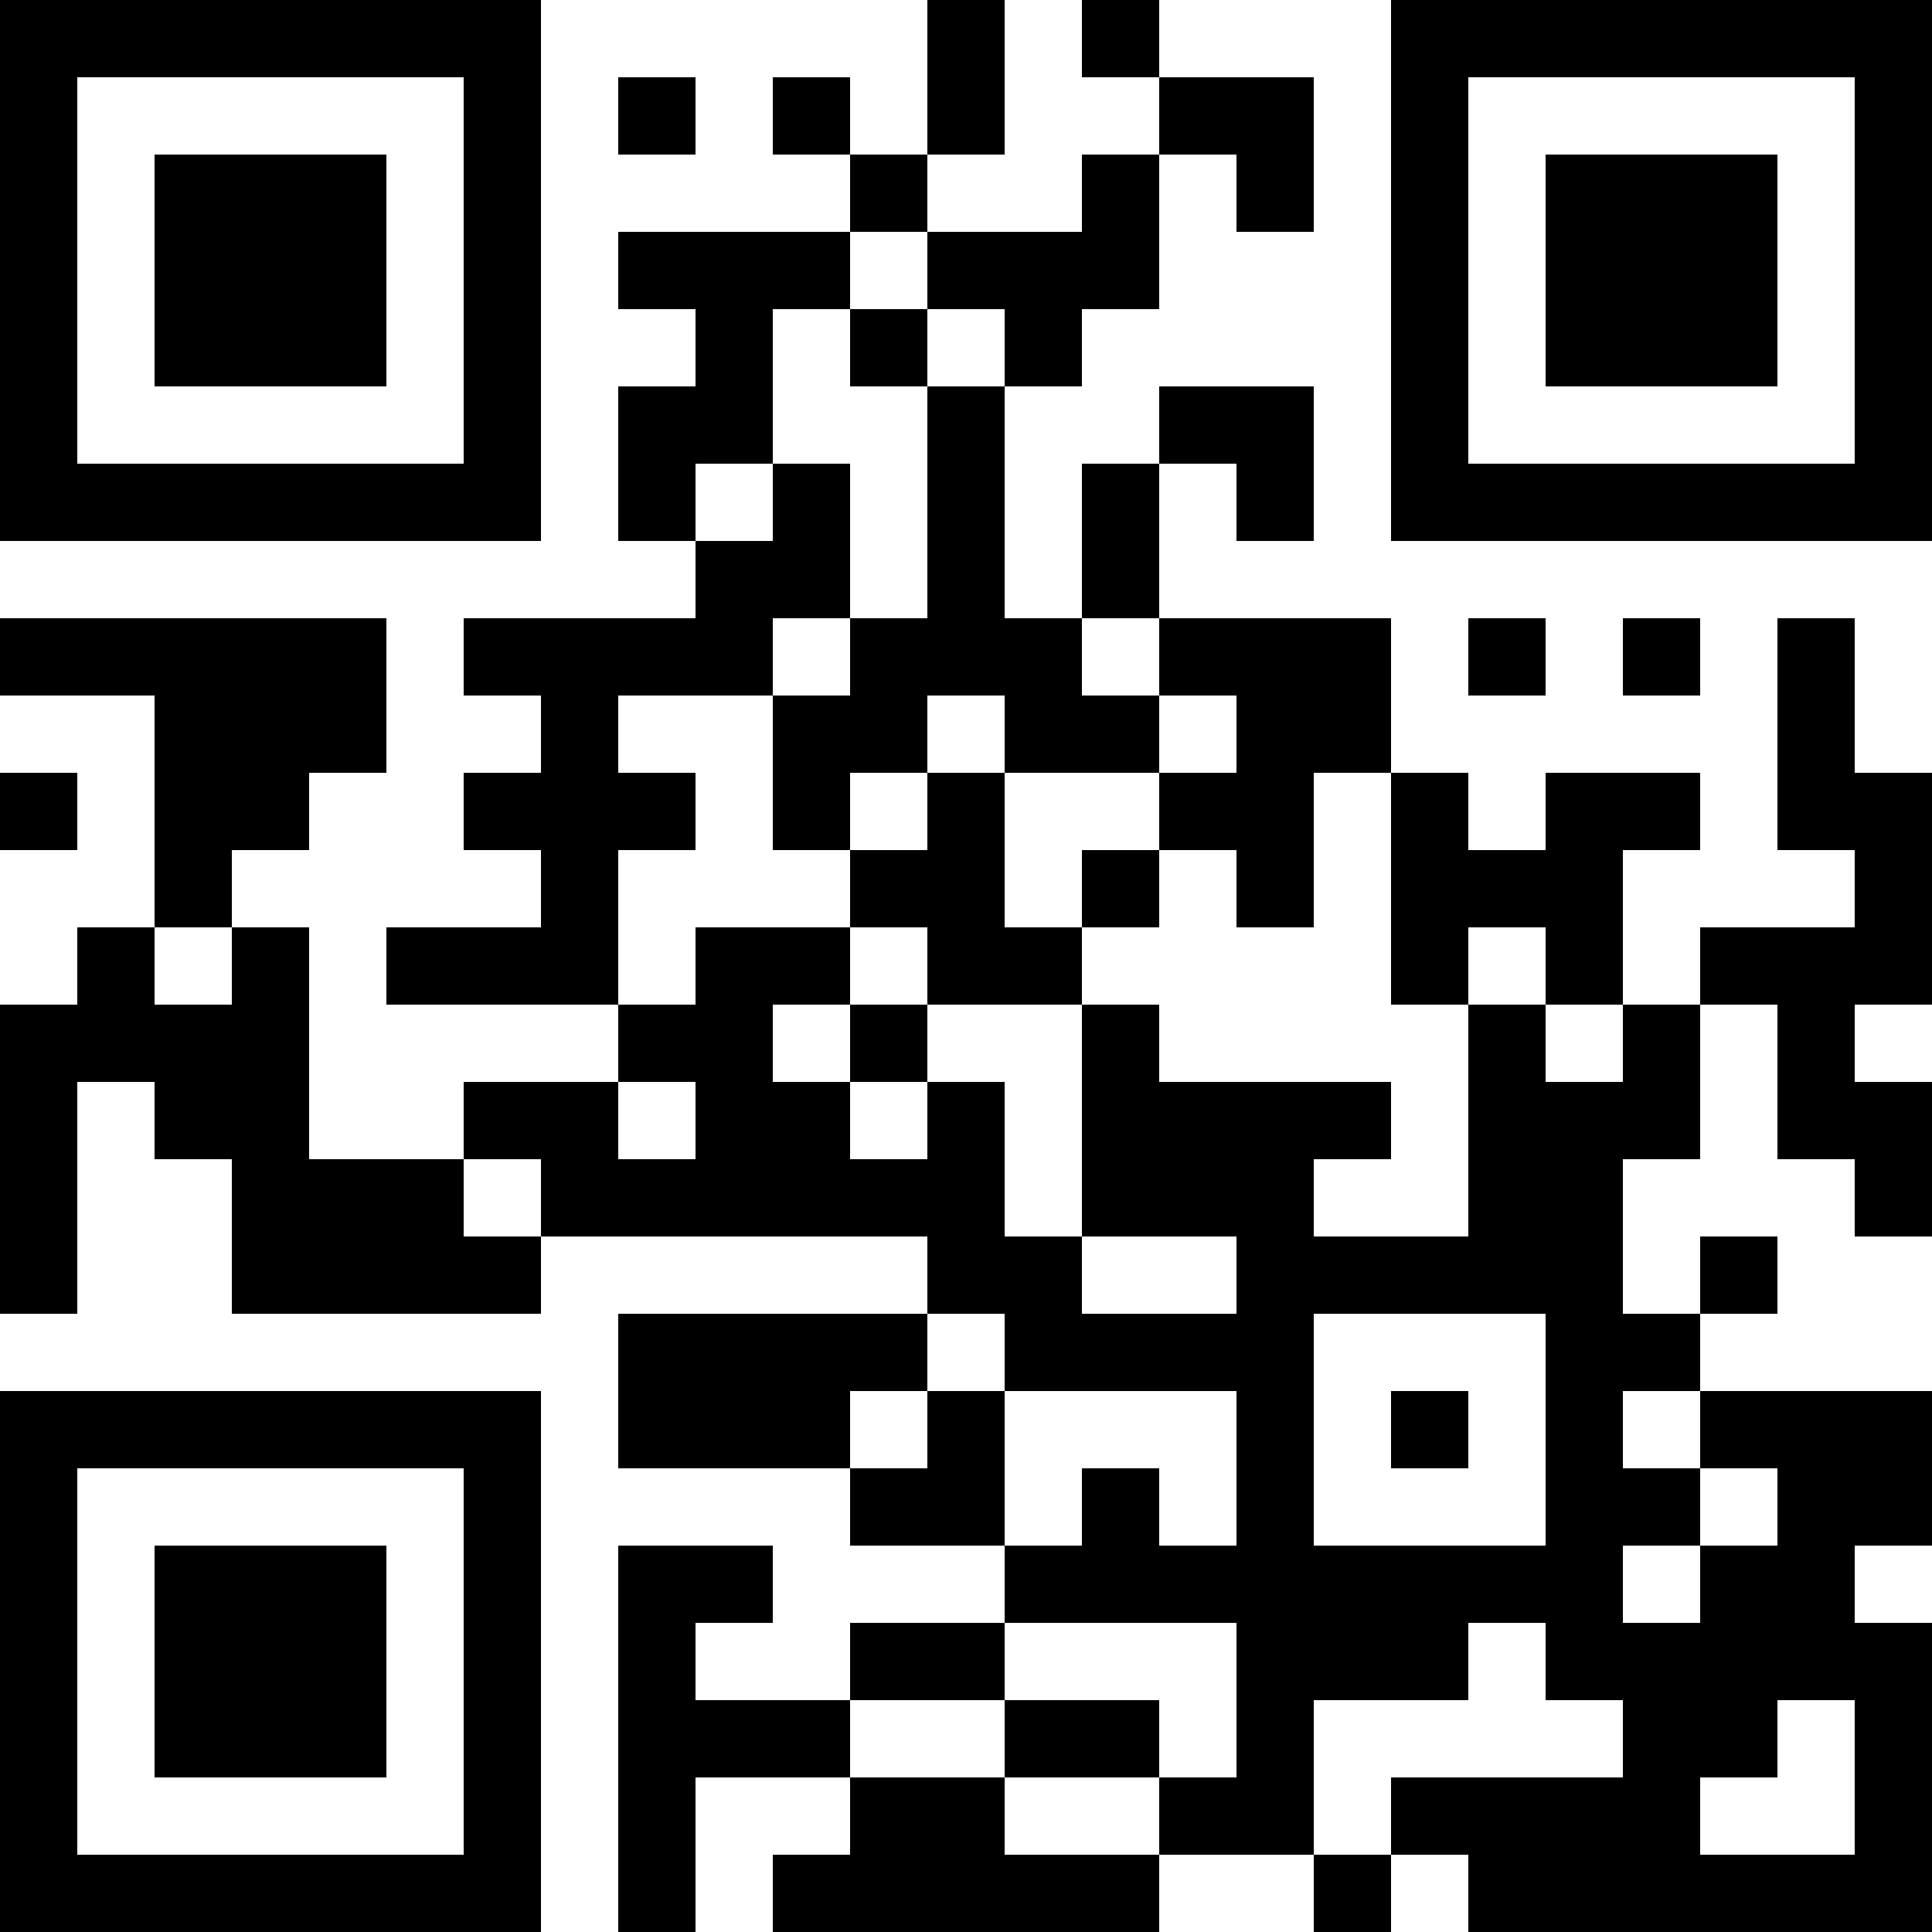<?xml version="1.0" encoding="UTF-8"?>
<svg xmlns="http://www.w3.org/2000/svg" version="1.1" width="1000" height="1000" viewBox="0 0 1000 1000"><rect x="0" y="0" width="1000" height="1000" fill="#ffffff"/><g transform="scale(40)"><g transform="translate(0,0)"><path fill-rule="evenodd" d="M12 0L12 2L11 2L11 1L10 1L10 2L11 2L11 3L8 3L8 4L9 4L9 5L8 5L8 7L9 7L9 8L6 8L6 9L7 9L7 10L6 10L6 11L7 11L7 12L5 12L5 13L8 13L8 14L6 14L6 15L4 15L4 12L3 12L3 11L4 11L4 10L5 10L5 8L0 8L0 9L2 9L2 12L1 12L1 13L0 13L0 17L1 17L1 14L2 14L2 15L3 15L3 17L7 17L7 16L12 16L12 17L8 17L8 19L11 19L11 20L13 20L13 21L11 21L11 22L9 22L9 21L10 21L10 20L8 20L8 25L9 25L9 23L11 23L11 24L10 24L10 25L15 25L15 24L17 24L17 25L18 25L18 24L19 24L19 25L25 25L25 21L24 21L24 20L25 20L25 18L22 18L22 17L23 17L23 16L22 16L22 17L21 17L21 15L22 15L22 13L23 13L23 15L24 15L24 16L25 16L25 14L24 14L24 13L25 13L25 10L24 10L24 8L23 8L23 11L24 11L24 12L22 12L22 13L21 13L21 11L22 11L22 10L20 10L20 11L19 11L19 10L18 10L18 8L15 8L15 6L16 6L16 7L17 7L17 5L15 5L15 6L14 6L14 8L13 8L13 5L14 5L14 4L15 4L15 2L16 2L16 3L17 3L17 1L15 1L15 0L14 0L14 1L15 1L15 2L14 2L14 3L12 3L12 2L13 2L13 0ZM8 1L8 2L9 2L9 1ZM11 3L11 4L10 4L10 6L9 6L9 7L10 7L10 6L11 6L11 8L10 8L10 9L8 9L8 10L9 10L9 11L8 11L8 13L9 13L9 12L11 12L11 13L10 13L10 14L11 14L11 15L12 15L12 14L13 14L13 16L14 16L14 17L16 17L16 16L14 16L14 13L15 13L15 14L18 14L18 15L17 15L17 16L19 16L19 13L20 13L20 14L21 14L21 13L20 13L20 12L19 12L19 13L18 13L18 10L17 10L17 12L16 12L16 11L15 11L15 10L16 10L16 9L15 9L15 8L14 8L14 9L15 9L15 10L13 10L13 9L12 9L12 10L11 10L11 11L10 11L10 9L11 9L11 8L12 8L12 5L13 5L13 4L12 4L12 3ZM11 4L11 5L12 5L12 4ZM19 8L19 9L20 9L20 8ZM21 8L21 9L22 9L22 8ZM0 10L0 11L1 11L1 10ZM12 10L12 11L11 11L11 12L12 12L12 13L11 13L11 14L12 14L12 13L14 13L14 12L15 12L15 11L14 11L14 12L13 12L13 10ZM2 12L2 13L3 13L3 12ZM8 14L8 15L9 15L9 14ZM6 15L6 16L7 16L7 15ZM12 17L12 18L11 18L11 19L12 19L12 18L13 18L13 20L14 20L14 19L15 19L15 20L16 20L16 18L13 18L13 17ZM17 17L17 20L20 20L20 17ZM18 18L18 19L19 19L19 18ZM21 18L21 19L22 19L22 20L21 20L21 21L22 21L22 20L23 20L23 19L22 19L22 18ZM13 21L13 22L11 22L11 23L13 23L13 24L15 24L15 23L16 23L16 21ZM19 21L19 22L17 22L17 24L18 24L18 23L21 23L21 22L20 22L20 21ZM13 22L13 23L15 23L15 22ZM23 22L23 23L22 23L22 24L24 24L24 22ZM0 0L0 7L7 7L7 0ZM1 1L1 6L6 6L6 1ZM2 2L2 5L5 5L5 2ZM18 0L18 7L25 7L25 0ZM19 1L19 6L24 6L24 1ZM20 2L20 5L23 5L23 2ZM0 18L0 25L7 25L7 18ZM1 19L1 24L6 24L6 19ZM2 20L2 23L5 23L5 20Z" fill="#000000"/></g></g></svg>

